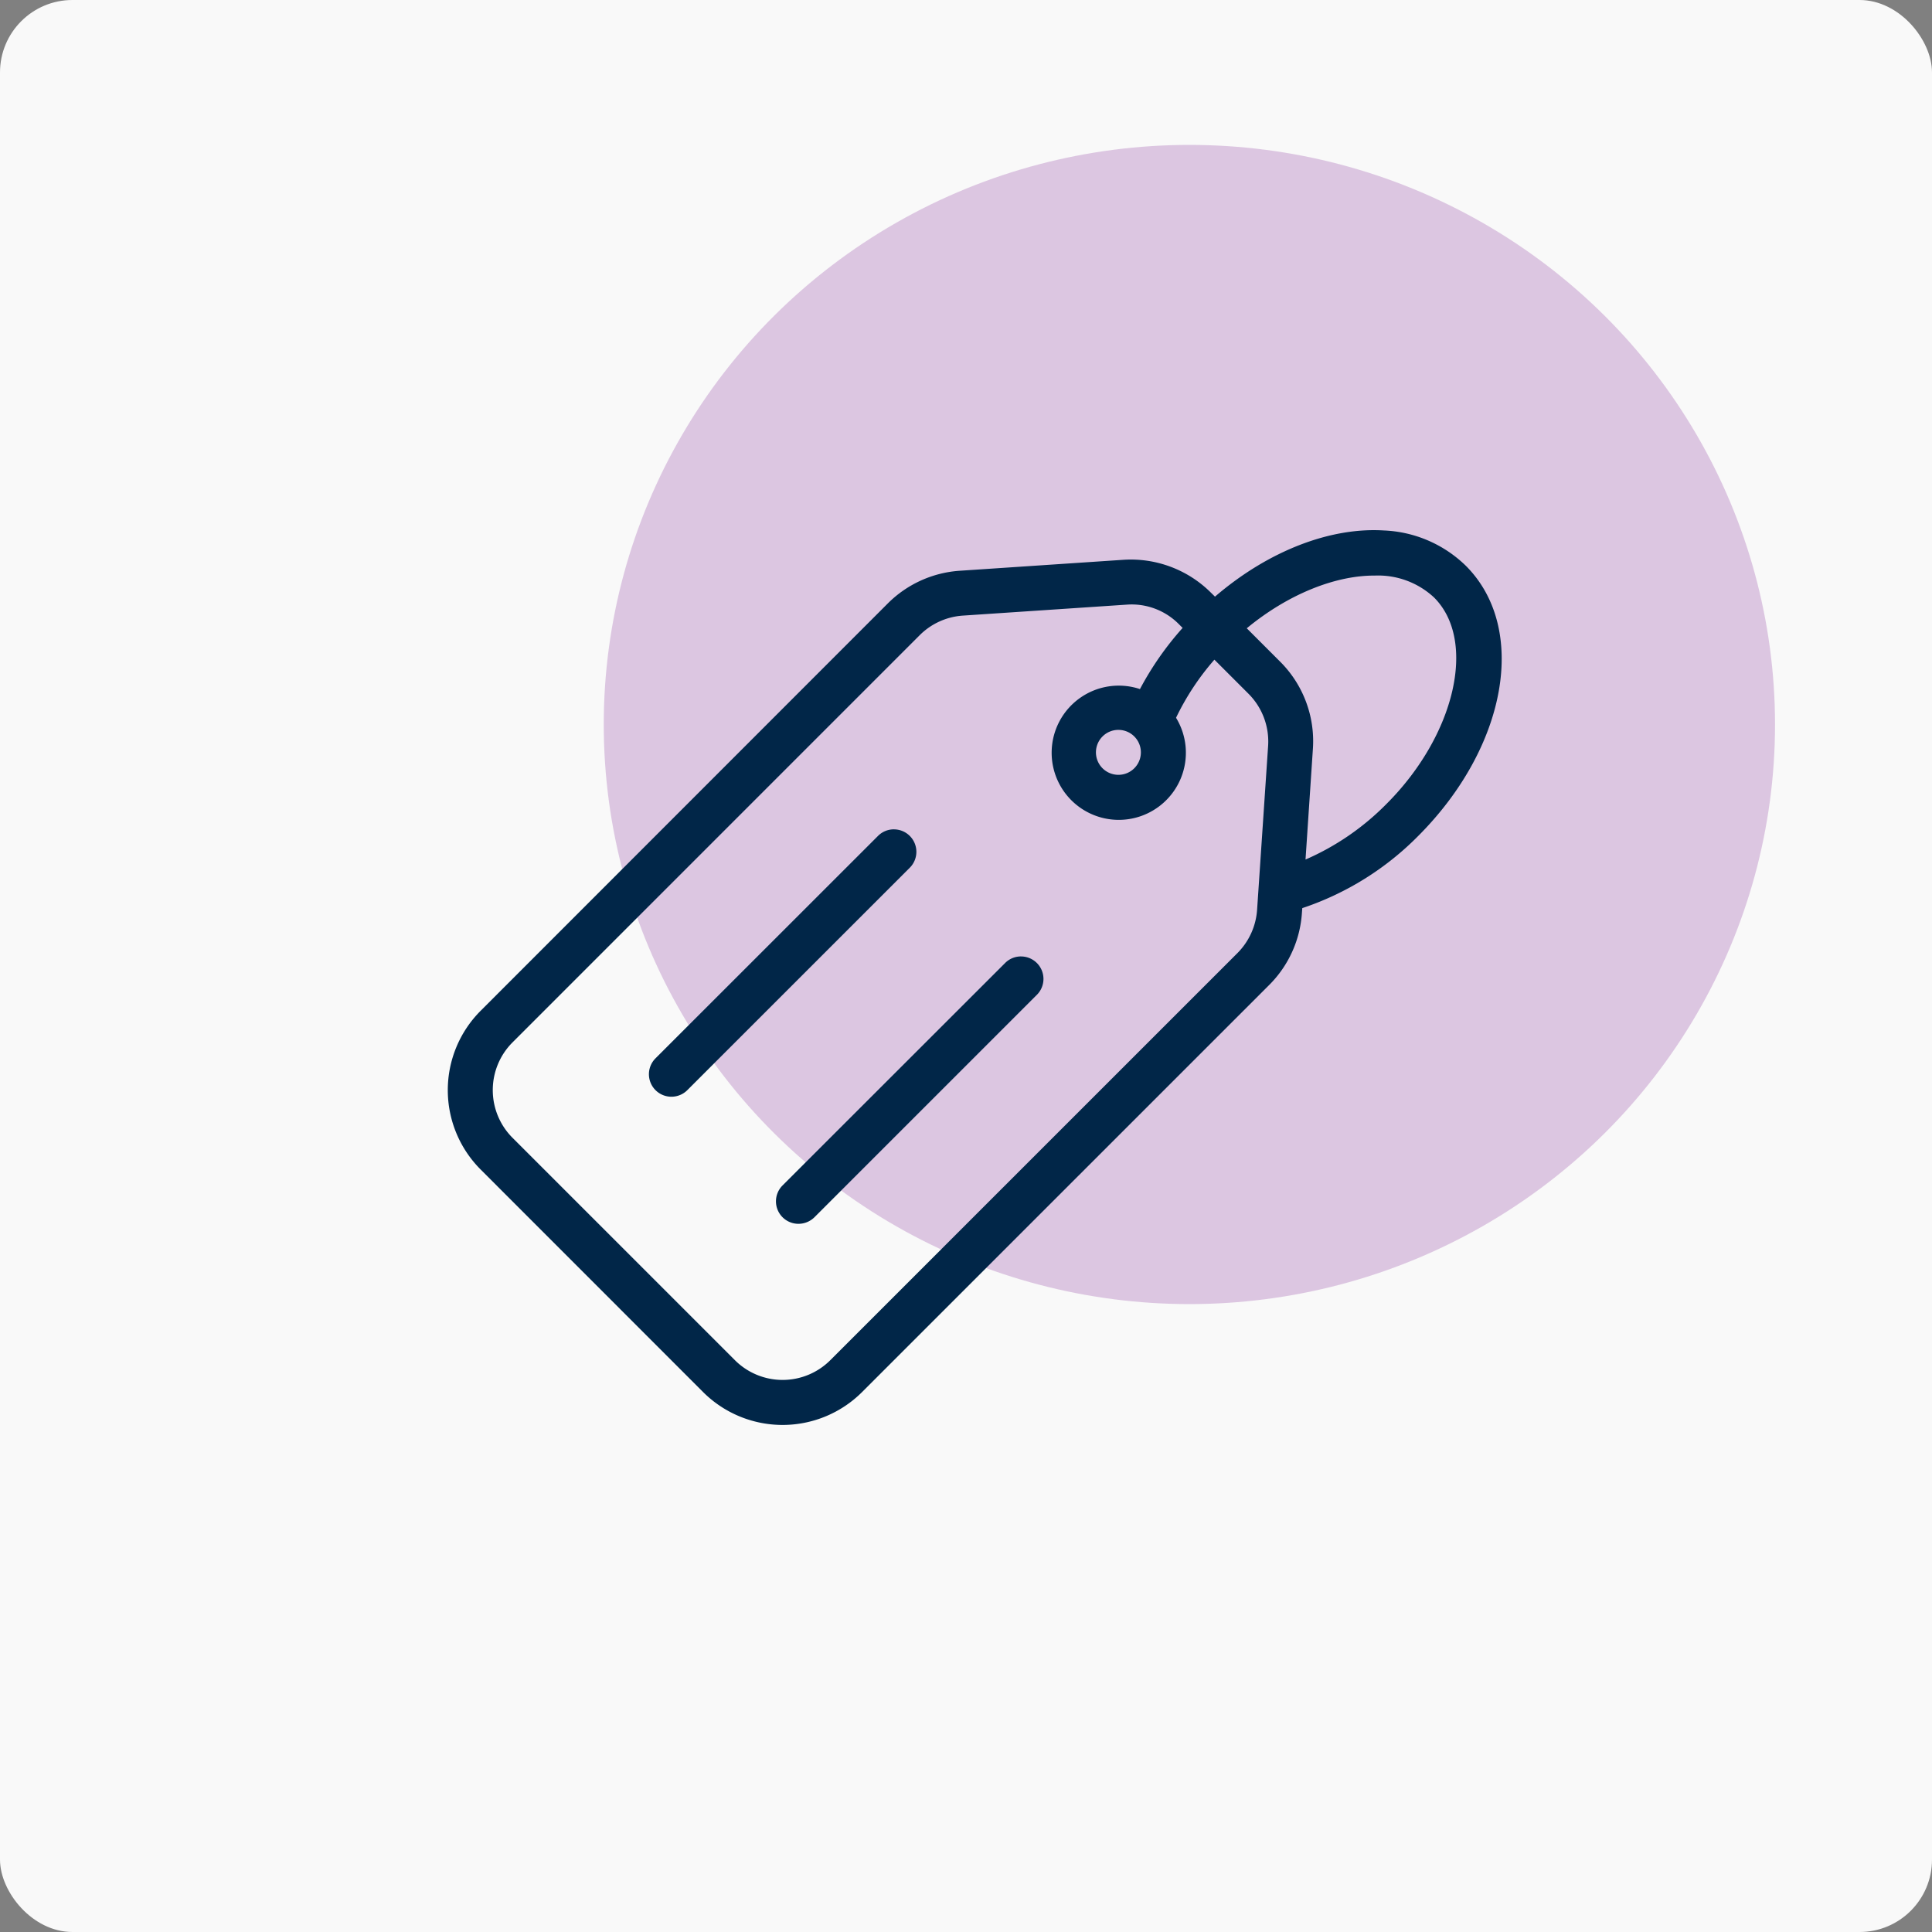 <svg xmlns="http://www.w3.org/2000/svg" xmlns:xlink="http://www.w3.org/1999/xlink" width="160" height="160" viewBox="0 0 160 160">
  <rect x="0" y="0" width="160" height="160" fill="#808080" stroke="none"/>
  <defs>
    <clipPath id="clip-Dealing_Registration_Discounts">
      <rect width="160" height="160"/>
    </clipPath>
  </defs>
  <g id="Dealing_Registration_Discounts" data-name="Dealing Registration &amp; Discounts" clip-path="url(#clip-Dealing_Registration_Discounts)">
    <g id="Group_11195" data-name="Group 11195" transform="translate(-588 -1107)">
      <g id="Group_11193" data-name="Group 11193" transform="translate(588 1107)">
        <rect id="Rectangle_1562" data-name="Rectangle 1562" width="160" height="160" rx="6" fill="#f9f9f9"/>
        <ellipse id="Ellipse_256" data-name="Ellipse 256" cx="48.5" cy="48" rx="48.5" ry="48" transform="translate(50 12)" fill="#dcc6e1" opacity="0.996"/>
      </g>
    </g>
    <path id="path7" d="M81.785,6.069C77.4,5.8,72.279,7.717,67.813,11.55l-.349-.342a9.4,9.4,0,0,0-7.2-2.711l-13.579.909a9.312,9.312,0,0,0-5.961,2.7L7.005,45.84A9.3,9.3,0,0,0,7.005,59l18.42,18.428a9.319,9.319,0,0,0,13.157,0L72.313,43.7a9.3,9.3,0,0,0,2.7-5.961l.029-.393a24.29,24.29,0,0,0,9.6-5.975c7.377-7.384,9.109-17.209,3.947-22.375A10.31,10.31,0,0,0,81.785,6.069Zm-.712,3.736a6.8,6.8,0,0,1,4.885,1.817c3.566,3.566,1.762,11.4-3.947,17.1a21.37,21.37,0,0,1-6.7,4.6l.611-9.174a9.3,9.3,0,0,0-2.7-7.2l-2.777-2.777C73.873,11.337,77.811,9.78,81.072,9.806ZM60.515,12.212a5.5,5.5,0,0,1,4.318,1.628l.3.3A25.449,25.449,0,0,0,61.6,19.205a5.558,5.558,0,1,0,2.988,2.377,21.284,21.284,0,0,1,3.177-4.812l2.82,2.82a5.592,5.592,0,0,1,1.628,4.318L71.3,37.487a5.619,5.619,0,0,1-1.621,3.576L35.952,74.786a5.587,5.587,0,0,1-7.894,0L9.637,56.366a5.59,5.59,0,0,1,0-7.9L43.359,14.742a5.582,5.582,0,0,1,3.576-1.621Zm-.7,10.373a1.861,1.861,0,1,1-1.316.545A1.851,1.851,0,0,1,59.817,22.585ZM41.222,30.821a1.856,1.856,0,0,0-1.316.545L21.478,49.787a1.863,1.863,0,0,0,2.639,2.631L42.538,34a1.861,1.861,0,0,0-1.316-3.177ZM51.748,41.347a1.845,1.845,0,0,0-1.316.545L32,60.313A1.861,1.861,0,0,0,33.32,63.49a1.884,1.884,0,0,0,1.323-.545l18.42-18.42a1.861,1.861,0,0,0-1.316-3.177Z" transform="translate(32.807 37.861)" fill="#012648"/>
  </g>
</svg>
